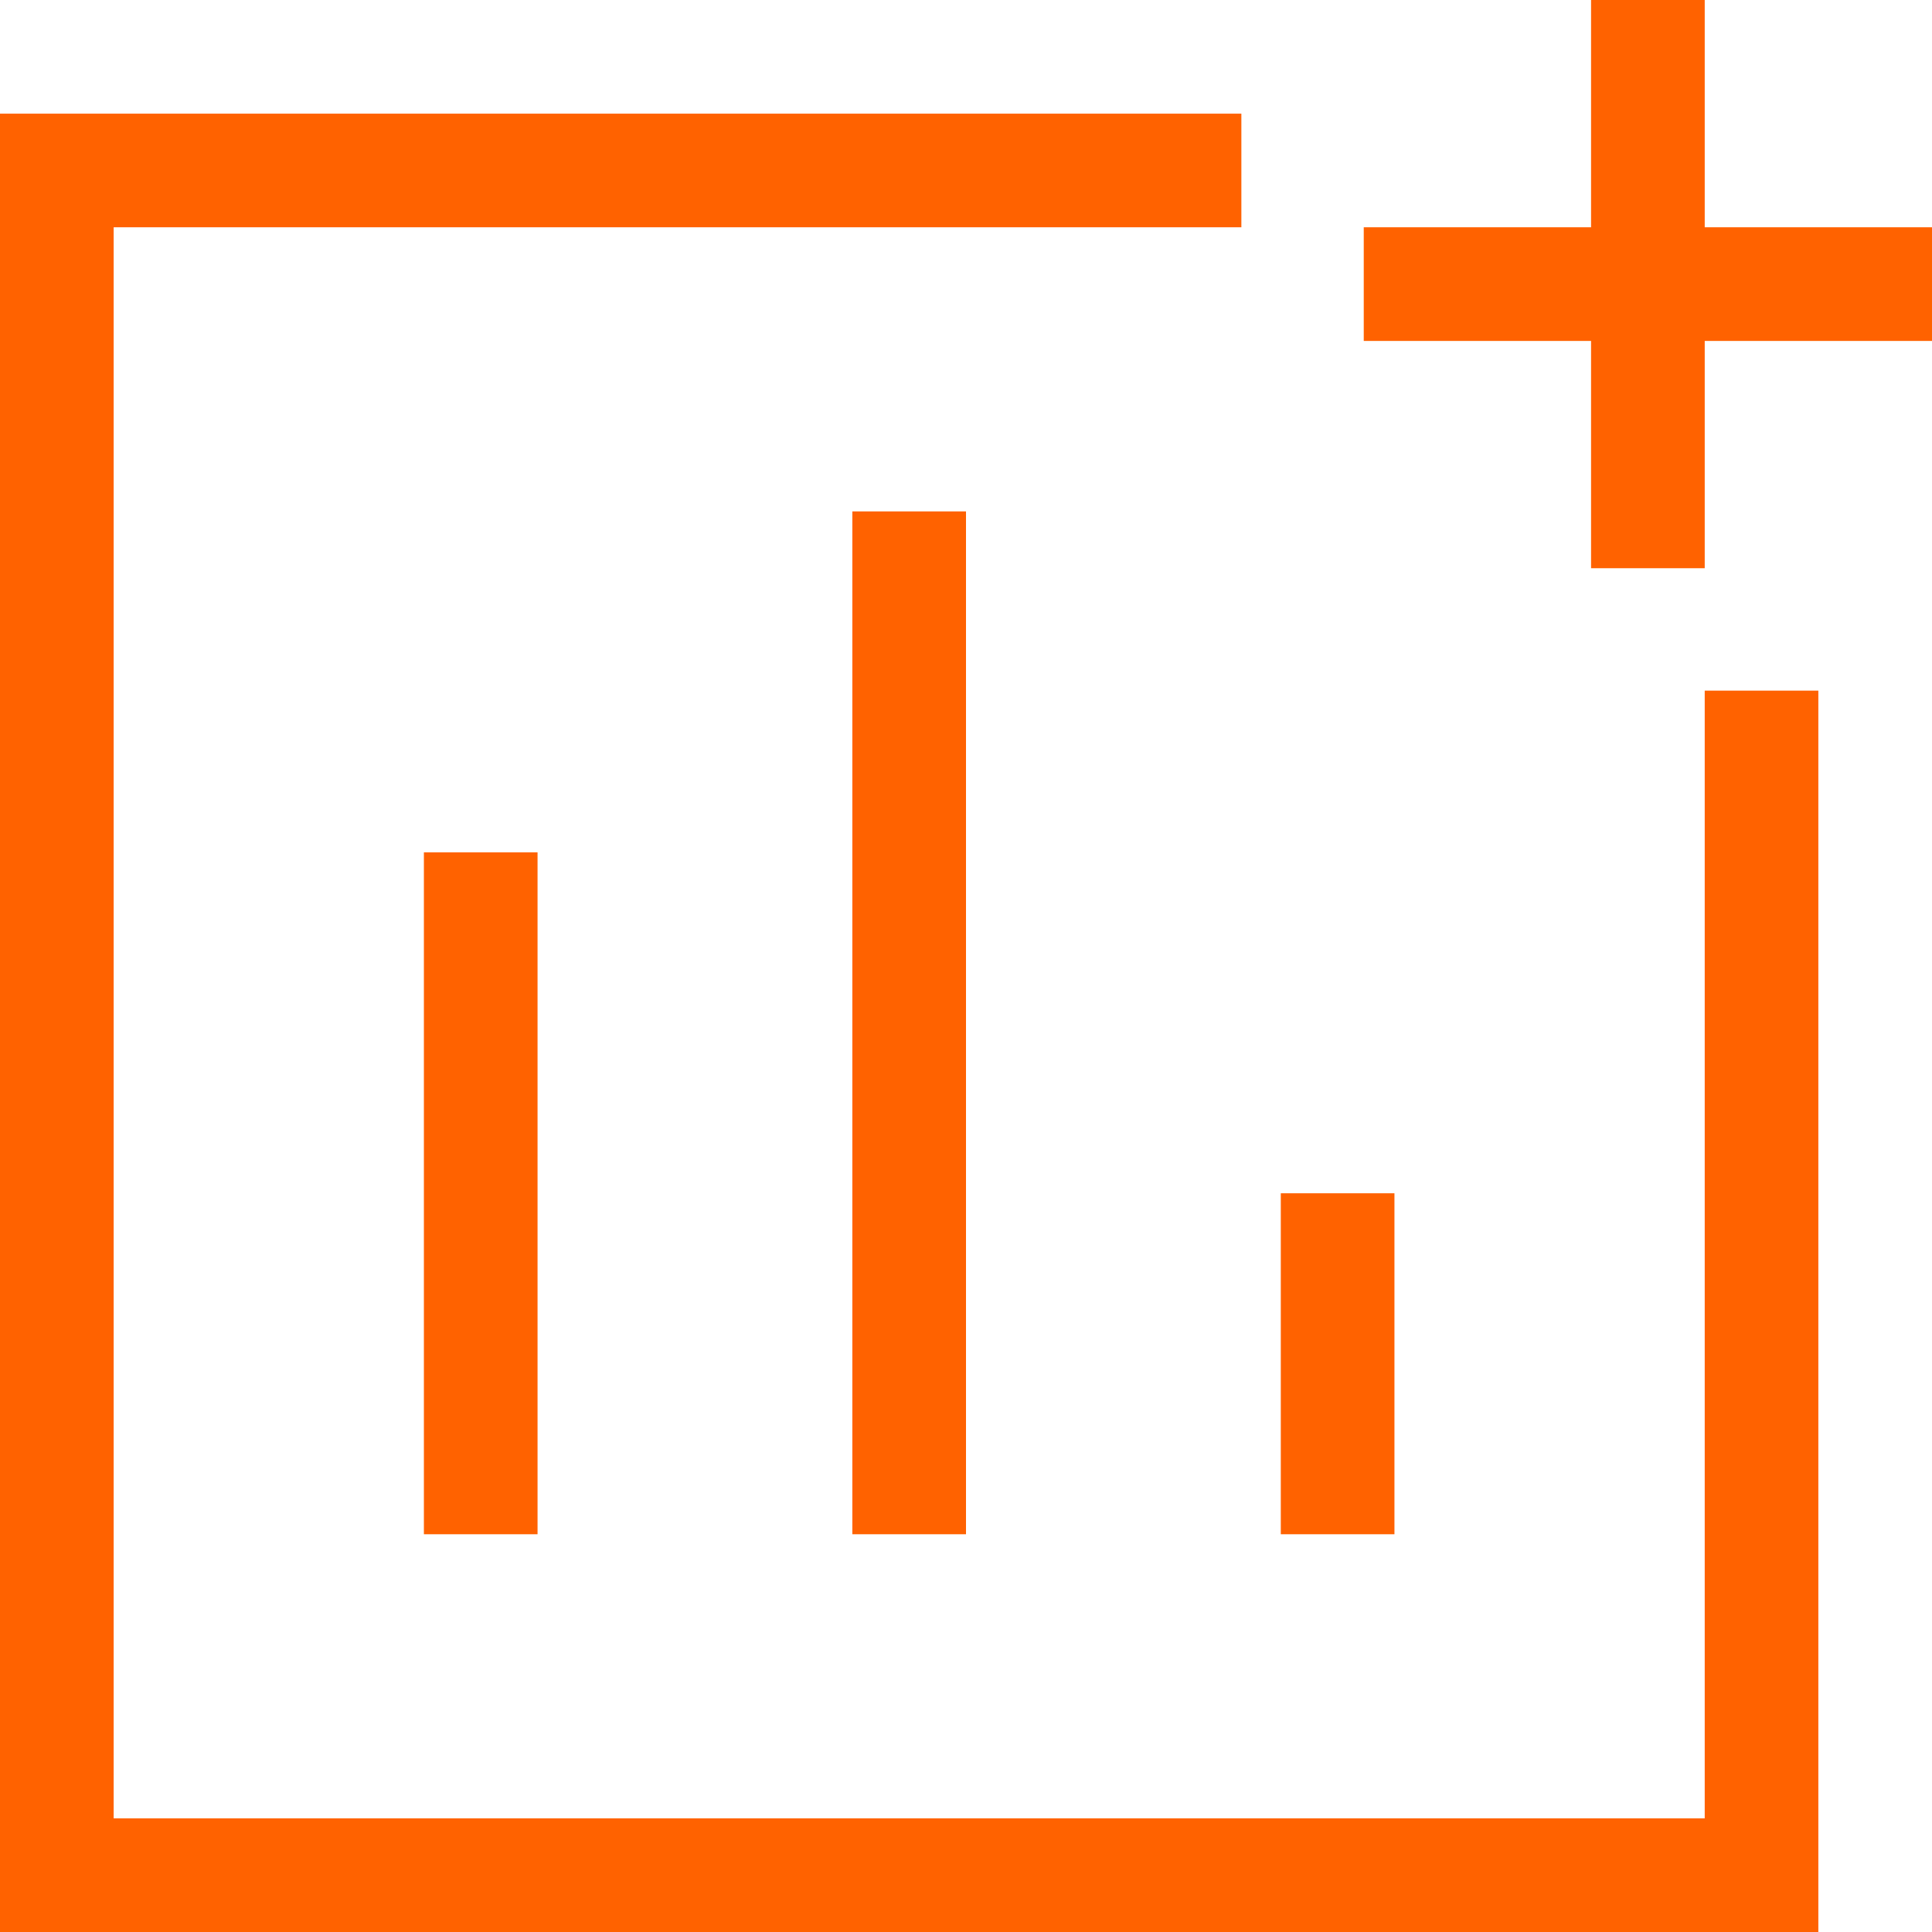 <svg width="64" height="64" viewBox="0 0 64 64" fill="none" xmlns="http://www.w3.org/2000/svg">
<path d="M14.042 50.824H17.807V28.235H14.042V50.824ZM28.235 50.824H32V16.941H28.235V50.824ZM42.428 50.824H46.193V39.529H42.428V50.824ZM0 64V3.765H41.122V7.529H3.765V60.235H56.471V22.878H60.235V64H0ZM52.706 18.823V11.294H45.176V7.529H52.706V0H56.471V7.529H64V11.294H56.471V18.823H52.706Z" fill="#FF6200"/>
</svg>
